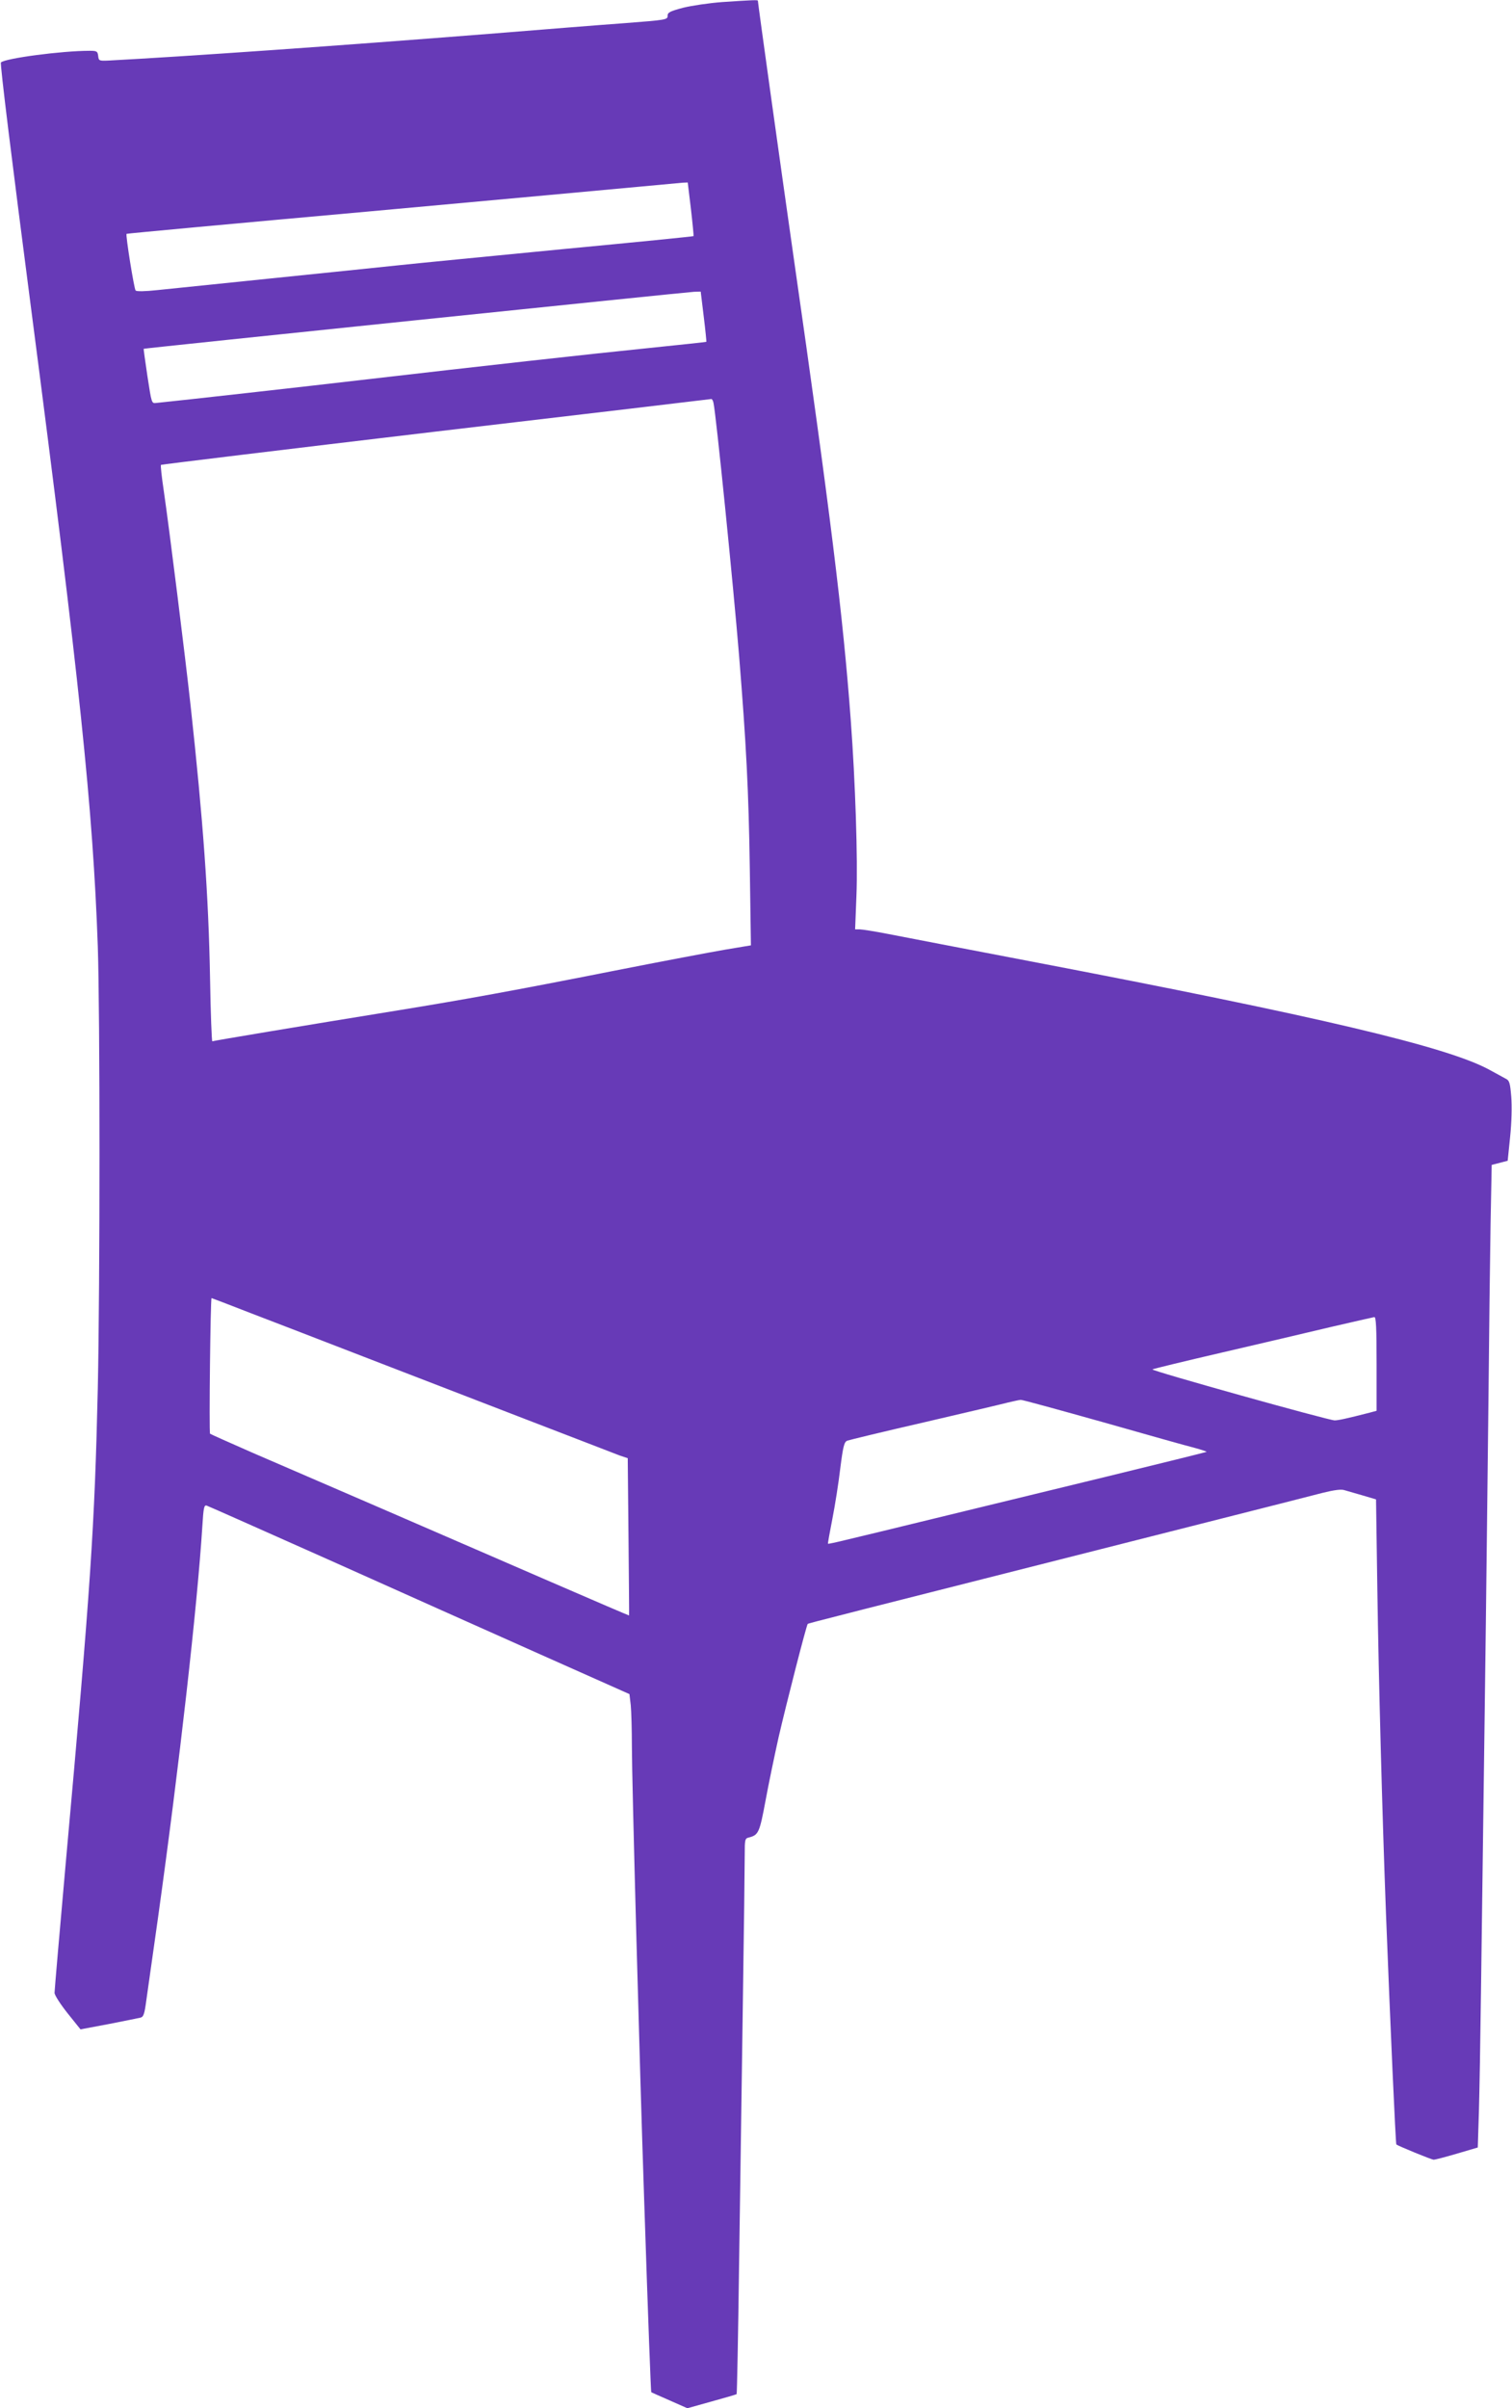 <?xml version="1.0" standalone="no"?>
<!DOCTYPE svg PUBLIC "-//W3C//DTD SVG 20010904//EN"
 "http://www.w3.org/TR/2001/REC-SVG-20010904/DTD/svg10.dtd">
<svg version="1.0" xmlns="http://www.w3.org/2000/svg"
 width="804pt" height="1280pt" viewBox="0 0 804 1280"
 preserveAspectRatio="xMidYMid meet">
<g transform="translate(0,1280) scale(0.1,-0.1)"
fill="#673ab7" stroke="none">
<path d="M3840 12789 c-69 -5 -162 -19 -207 -30 -71 -19 -83 -25 -83 -43 0
-21 -8 -22 -227 -39 -126 -9 -451 -35 -723 -57 -810 -64 -1610 -120 -2025
-142 -48 -2 -50 -1 -53 25 -3 24 -7 27 -45 27 -149 0 -450 -40 -472 -62 -6 -5
60 -536 161 -1313 258 -1984 328 -2652 354 -3385 12 -351 12 -1795 0 -2351
-17 -737 -37 -1043 -170 -2517 -33 -370 -60 -683 -60 -695 0 -12 31 -60 69
-108 l69 -86 149 28 c81 16 157 31 169 34 17 4 22 17 32 92 7 48 35 246 62
438 114 817 209 1656 236 2083 6 98 9 113 23 109 9 -3 304 -134 656 -291 352
-158 854 -382 1116 -499 l476 -212 7 -59 c3 -32 6 -131 6 -220 0 -178 41
-1693 65 -2401 22 -669 36 -1029 38 -1031 1 -1 45 -20 97 -43 l95 -42 129 36
c72 20 131 37 133 39 2 2 8 311 13 687 6 376 14 1001 20 1389 6 388 10 744 10
791 0 82 1 87 23 92 50 13 56 26 87 192 16 88 48 241 70 340 40 174 148 596
155 603 4 4 127 35 2090 532 308 78 600 152 649 165 61 15 98 20 115 14 14 -4
58 -17 97 -28 l71 -21 7 -482 c7 -476 26 -1195 46 -1723 23 -593 51 -1219 55
-1224 8 -7 187 -81 199 -81 6 0 61 14 122 32 l112 33 6 190 c3 104 8 390 11
635 3 245 12 922 20 1505 8 583 16 1330 20 1660 3 330 8 742 11 917 l6 316 43
11 42 11 13 127 c8 77 10 162 6 213 -6 74 -10 87 -29 96 -12 7 -52 28 -88 48
-224 122 -907 283 -2434 575 -346 66 -688 132 -760 146 -71 14 -141 25 -154
25 l-24 0 7 178 c8 193 -6 609 -30 932 -41 557 -109 1104 -305 2470 -66 462
-189 1343 -189 1356 0 5 -27 4 -190 -7z m-166 -1100 c9 -78 15 -143 14 -144
-2 -2 -313 -33 -693 -69 -379 -37 -773 -75 -875 -86 -102 -11 -408 -42 -680
-70 -272 -28 -544 -56 -603 -62 -65 -7 -111 -8 -116 -2 -8 9 -54 295 -48 301
2 2 577 55 1278 118 701 64 1360 124 1464 134 105 10 202 19 216 20 l26 1 17
-141z m68 -571 c9 -73 15 -134 14 -135 -1 -1 -139 -16 -306 -33 -307 -31 -892
-96 -1530 -170 -273 -32 -960 -109 -1090 -122 -24 -3 -24 -1 -46 142 -12 80
-21 146 -20 146 3 3 2894 302 2927 303 l35 1 16 -132z m52 -460 c14 -63 106
-976 136 -1343 38 -468 51 -720 57 -1130 l6 -410 -138 -23 c-76 -13 -341 -63
-589 -112 -535 -106 -802 -154 -1146 -210 -519 -84 -985 -162 -991 -165 -3 -3
-9 147 -12 333 -8 444 -37 840 -103 1447 -29 265 -114 947 -143 1145 -11 74
-18 136 -15 139 2 2 660 82 1462 177 801 94 1460 172 1464 173 4 1 10 -9 12
-21z m-2458 -4839 c115 -44 385 -148 599 -231 215 -83 599 -231 855 -330 256
-99 484 -186 506 -195 l42 -14 4 -417 c2 -229 4 -418 3 -419 0 -1 -187 79
-415 178 -564 245 -1318 571 -1585 686 -121 53 -224 99 -228 102 -6 6 2 721 8
721 1 0 96 -36 211 -81z m5984 -269 l0 -249 -37 -10 c-121 -31 -167 -41 -186
-41 -32 0 -977 264 -969 271 4 3 169 43 367 89 198 46 459 107 580 136 121 28
226 52 233 53 9 1 12 -55 12 -249z m-1457 -309 c232 -66 452 -128 489 -137 37
-10 66 -20 64 -21 -2 -2 -241 -61 -532 -132 -291 -71 -700 -170 -909 -221
-209 -51 -423 -103 -475 -115 -52 -13 -96 -22 -97 -21 -2 1 9 60 23 132 14 71
33 191 42 268 15 119 21 141 37 148 11 4 196 49 410 98 215 50 415 97 445 105
30 7 61 14 68 14 7 1 203 -53 435 -118z"/>
</g>
</svg>
